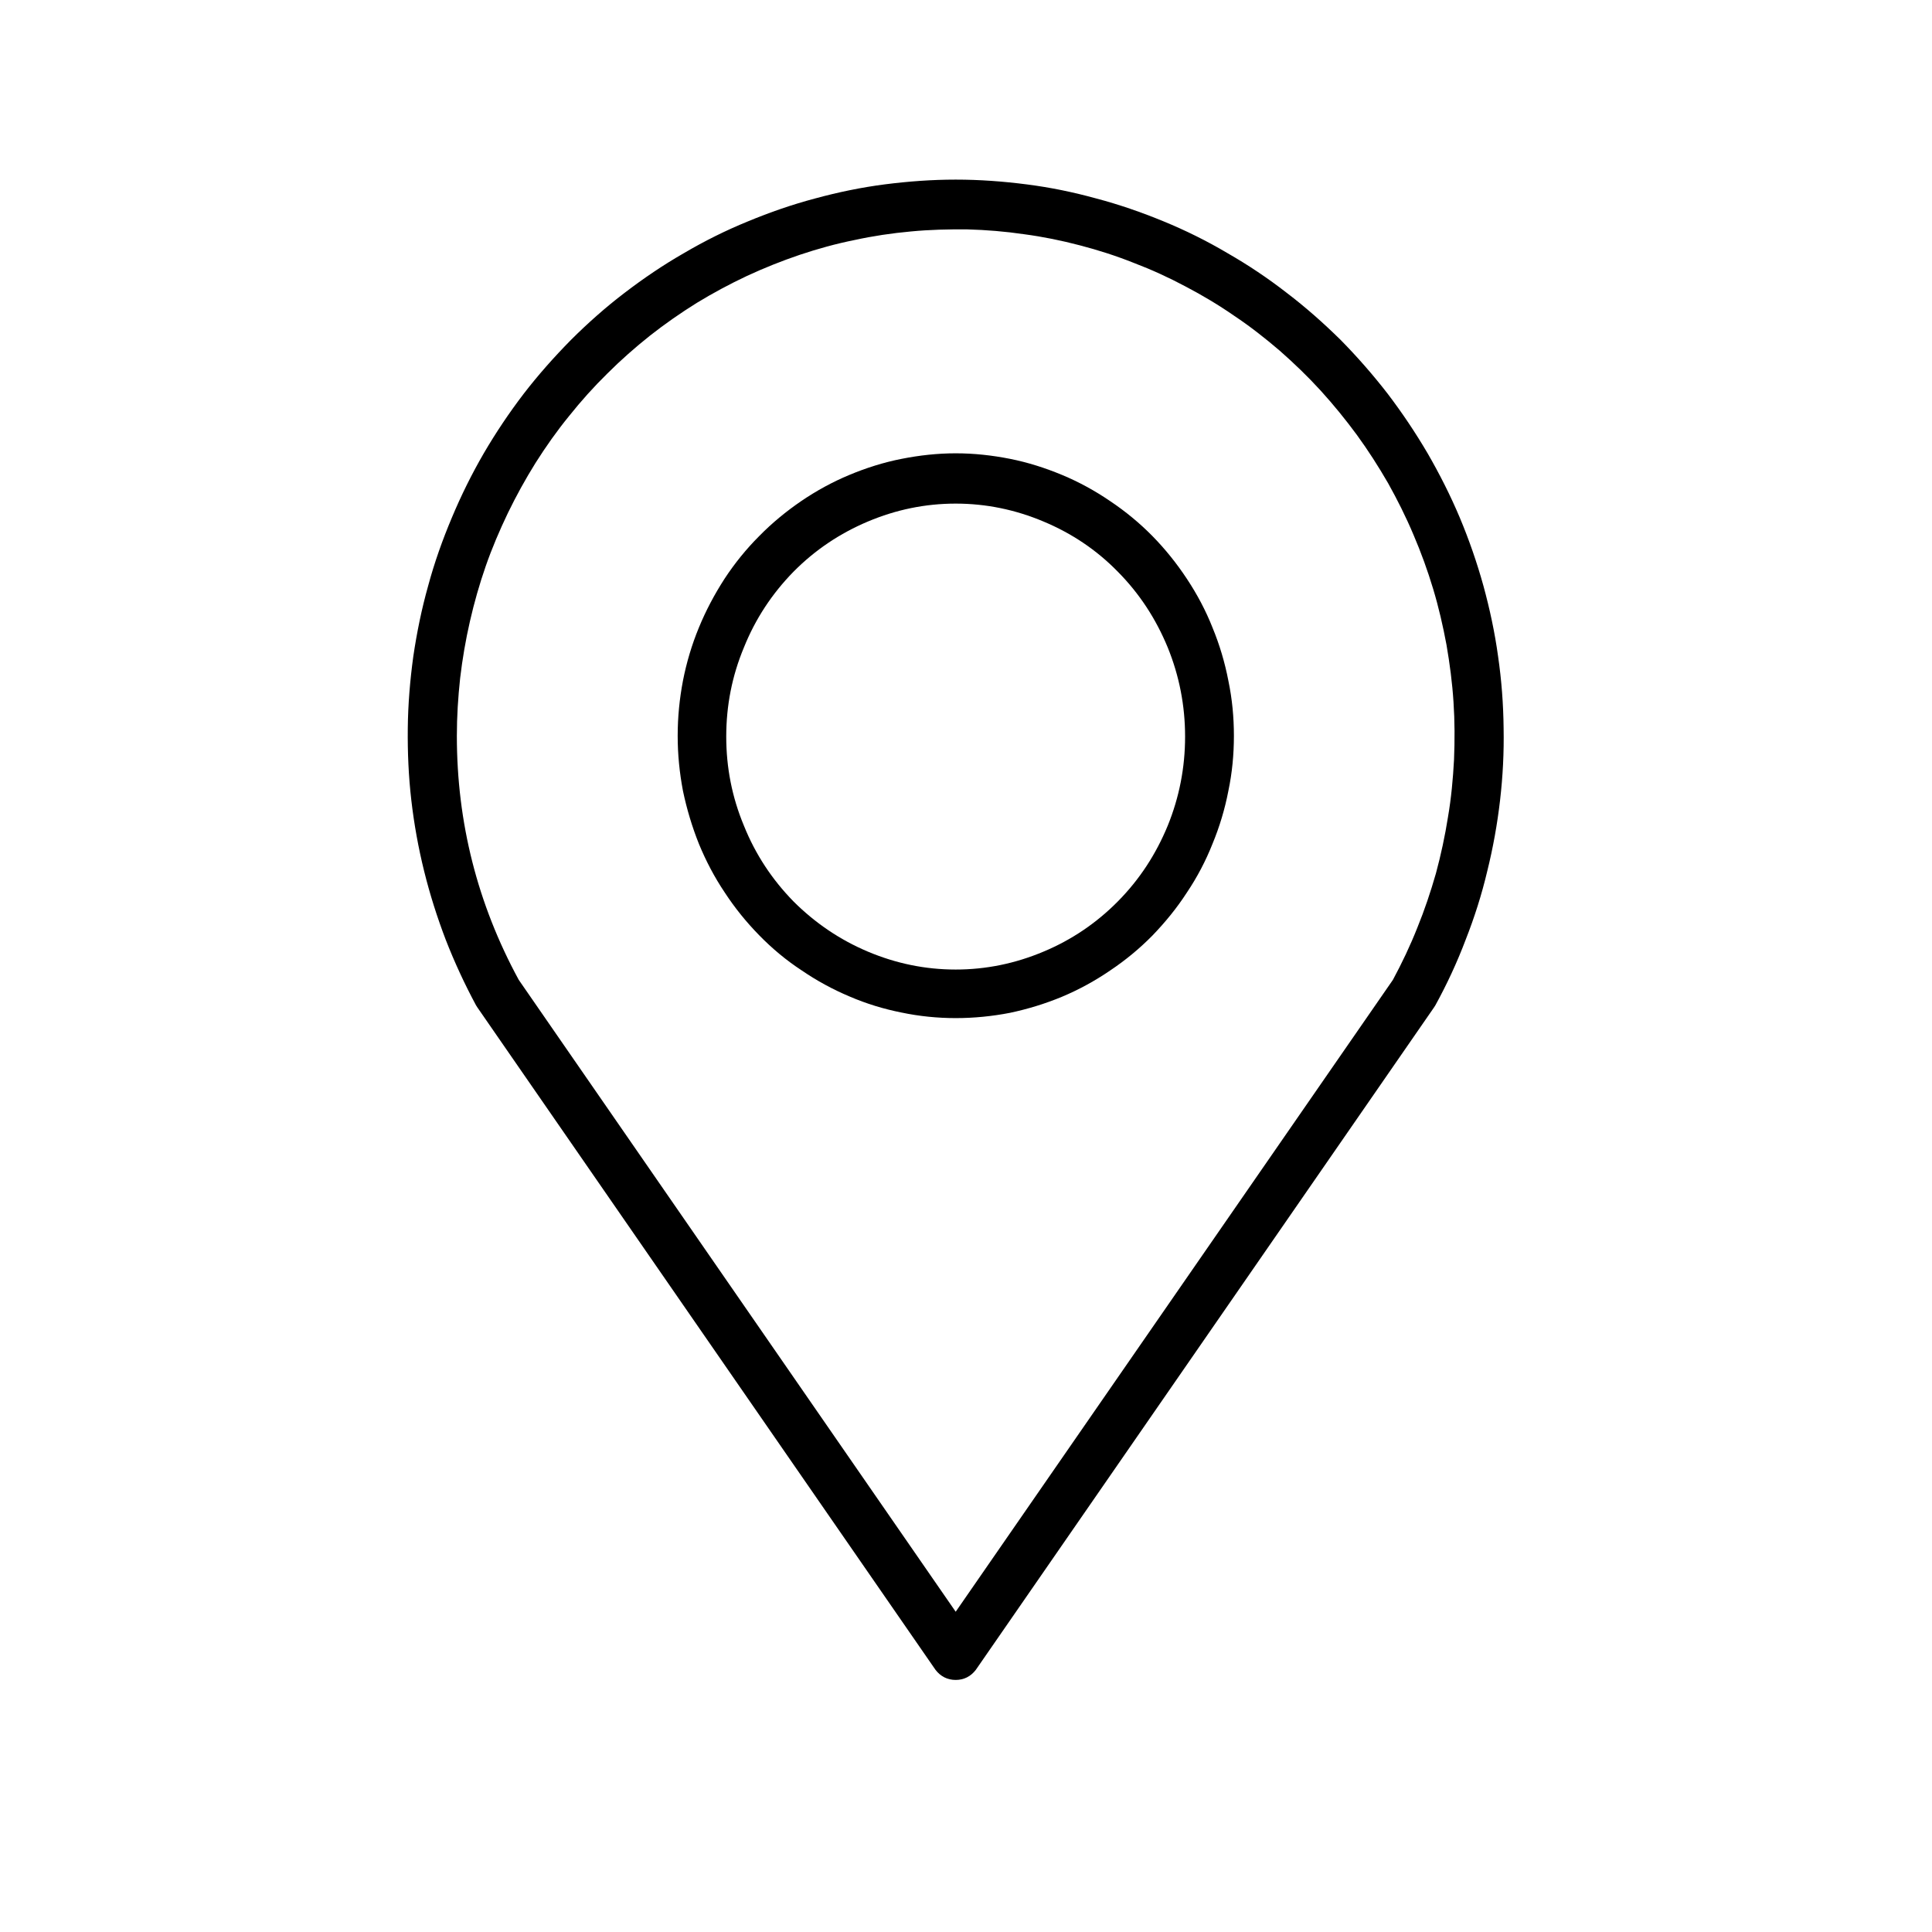 <svg version="1.2" preserveAspectRatio="xMidYMid meet" height="40" viewBox="0 0 30 30" zoomAndPan="magnify" width="40" xmlns:xlink="http://www.w3.org/1999/xlink" xmlns="http://www.w3.org/2000/svg"><defs><clipPath id="a49ad73621"><path d="M 6 2.141 L 24 2.141 L 24 26.094 L 6 26.094 Z M 6 2.141"></path></clipPath></defs><g id="cac5d8724e"><path d="M 14.84 15.809 C 15.125 15.809 15.406 15.781 15.684 15.727 C 15.961 15.668 16.23 15.586 16.492 15.477 C 16.754 15.367 17.004 15.23 17.238 15.07 C 17.477 14.91 17.695 14.73 17.895 14.527 C 18.094 14.32 18.273 14.102 18.43 13.859 C 18.59 13.621 18.723 13.367 18.828 13.102 C 18.938 12.836 19.02 12.562 19.074 12.281 C 19.133 12 19.16 11.715 19.16 11.426 C 19.16 11.137 19.133 10.852 19.074 10.57 C 19.02 10.289 18.938 10.012 18.828 9.746 C 18.723 9.48 18.59 9.23 18.43 8.988 C 18.273 8.75 18.094 8.527 17.895 8.324 C 17.695 8.121 17.477 7.941 17.238 7.781 C 17.004 7.621 16.754 7.484 16.492 7.375 C 16.23 7.266 15.961 7.18 15.684 7.125 C 15.406 7.07 15.125 7.039 14.84 7.039 C 14.559 7.039 14.277 7.07 14 7.125 C 13.719 7.18 13.449 7.266 13.188 7.375 C 12.926 7.484 12.676 7.621 12.441 7.781 C 12.207 7.941 11.988 8.121 11.789 8.324 C 11.586 8.527 11.406 8.75 11.25 8.988 C 11.094 9.23 10.961 9.48 10.852 9.746 C 10.742 10.012 10.66 10.289 10.605 10.57 C 10.551 10.852 10.523 11.137 10.523 11.426 C 10.523 11.715 10.551 11.996 10.605 12.281 C 10.664 12.562 10.746 12.836 10.852 13.102 C 10.961 13.367 11.094 13.621 11.254 13.859 C 11.41 14.098 11.59 14.32 11.789 14.523 C 11.988 14.727 12.207 14.91 12.445 15.066 C 12.68 15.227 12.93 15.363 13.191 15.473 C 13.453 15.586 13.723 15.668 14 15.723 C 14.277 15.781 14.559 15.809 14.84 15.809 Z M 14.84 7.82 C 15.312 7.82 15.766 7.914 16.203 8.098 C 16.641 8.281 17.027 8.539 17.359 8.879 C 17.695 9.219 17.949 9.609 18.133 10.055 C 18.312 10.496 18.402 10.957 18.402 11.438 C 18.402 11.918 18.312 12.379 18.133 12.82 C 17.949 13.266 17.695 13.656 17.359 13.996 C 17.027 14.332 16.641 14.594 16.203 14.777 C 15.766 14.961 15.312 15.055 14.84 15.055 C 14.367 15.055 13.914 14.961 13.477 14.777 C 13.043 14.594 12.656 14.332 12.32 13.996 C 11.988 13.656 11.73 13.266 11.551 12.82 C 11.367 12.379 11.277 11.918 11.277 11.438 C 11.277 10.957 11.367 10.496 11.551 10.055 C 11.73 9.609 11.988 9.219 12.32 8.879 C 12.656 8.539 13.043 8.281 13.477 8.098 C 13.914 7.914 14.367 7.82 14.84 7.82 Z M 14.84 7.82" style="stroke:none;fill-rule:nonzero;fill:#000000;fill-opacity:1;"></path><g clip-path="url(#a49ad73621)" clip-rule="nonzero"><path d="M 14.527 25.93 C 14.605 26.031 14.711 26.086 14.84 26.086 C 14.969 26.086 15.074 26.031 15.152 25.93 L 22.266 15.645 L 22.289 15.609 C 22.469 15.281 22.625 14.945 22.758 14.594 C 22.895 14.246 23.008 13.891 23.094 13.527 C 23.184 13.164 23.25 12.797 23.293 12.426 C 23.336 12.055 23.355 11.684 23.348 11.309 C 23.344 10.934 23.316 10.562 23.262 10.191 C 23.211 9.82 23.133 9.457 23.035 9.098 C 22.934 8.734 22.812 8.383 22.668 8.039 C 22.523 7.695 22.355 7.363 22.168 7.039 C 21.98 6.719 21.773 6.41 21.547 6.113 C 21.32 5.82 21.078 5.543 20.816 5.277 C 20.551 5.016 20.273 4.77 19.98 4.547 C 19.688 4.32 19.379 4.113 19.059 3.93 C 18.742 3.742 18.41 3.578 18.07 3.438 C 17.727 3.297 17.379 3.176 17.023 3.082 C 16.668 2.984 16.309 2.91 15.941 2.863 C 15.574 2.816 15.211 2.789 14.84 2.789 C 14.473 2.789 14.105 2.816 13.738 2.863 C 13.375 2.91 13.016 2.984 12.656 3.082 C 12.301 3.176 11.953 3.297 11.613 3.438 C 11.27 3.578 10.941 3.742 10.621 3.93 C 10.301 4.113 9.996 4.32 9.699 4.547 C 9.406 4.77 9.129 5.016 8.867 5.277 C 8.605 5.543 8.359 5.82 8.133 6.113 C 7.906 6.41 7.699 6.719 7.512 7.039 C 7.324 7.363 7.16 7.695 7.016 8.039 C 6.871 8.383 6.746 8.734 6.648 9.098 C 6.547 9.457 6.473 9.82 6.418 10.191 C 6.367 10.562 6.336 10.934 6.332 11.309 C 6.328 11.684 6.344 12.055 6.387 12.426 C 6.43 12.797 6.496 13.164 6.586 13.527 C 6.676 13.891 6.789 14.246 6.922 14.594 C 7.059 14.945 7.215 15.281 7.391 15.609 L 7.414 15.645 Z M 7.094 11.426 C 7.094 11.125 7.113 10.828 7.145 10.531 C 7.18 10.234 7.23 9.941 7.297 9.648 C 7.363 9.359 7.445 9.07 7.543 8.789 C 7.641 8.508 7.758 8.234 7.887 7.965 C 8.016 7.699 8.16 7.438 8.316 7.188 C 8.477 6.934 8.648 6.691 8.836 6.461 C 9.02 6.23 9.219 6.008 9.43 5.801 C 9.641 5.59 9.863 5.395 10.094 5.211 C 10.328 5.027 10.57 4.859 10.82 4.703 C 11.07 4.551 11.332 4.41 11.598 4.285 C 11.867 4.16 12.141 4.051 12.418 3.957 C 12.699 3.863 12.98 3.785 13.27 3.727 C 13.559 3.664 13.848 3.621 14.145 3.594 C 14.438 3.566 14.73 3.559 15.023 3.562 C 15.316 3.57 15.609 3.594 15.902 3.637 C 16.195 3.676 16.48 3.734 16.766 3.809 C 17.051 3.883 17.332 3.973 17.605 4.082 C 17.883 4.188 18.148 4.309 18.41 4.449 C 18.672 4.586 18.926 4.738 19.168 4.906 C 19.414 5.07 19.648 5.254 19.871 5.445 C 20.094 5.641 20.309 5.848 20.508 6.066 C 20.707 6.285 20.895 6.516 21.07 6.754 C 21.246 6.996 21.406 7.246 21.555 7.504 C 21.699 7.762 21.832 8.027 21.949 8.305 C 22.066 8.578 22.168 8.859 22.254 9.145 C 22.34 9.43 22.406 9.719 22.461 10.012 C 22.512 10.309 22.551 10.602 22.57 10.902 C 22.59 11.199 22.59 11.5 22.578 11.797 C 22.562 12.094 22.535 12.391 22.484 12.688 C 22.438 12.98 22.375 13.273 22.297 13.562 C 22.215 13.848 22.121 14.129 22.008 14.406 C 21.898 14.684 21.77 14.953 21.629 15.215 L 14.84 25.027 L 8.055 15.215 C 7.414 14.035 7.094 12.773 7.094 11.426 Z M 7.094 11.426" style="stroke:none;fill-rule:nonzero;fill:#000000;fill-opacity:1;"></path></g></g></svg>